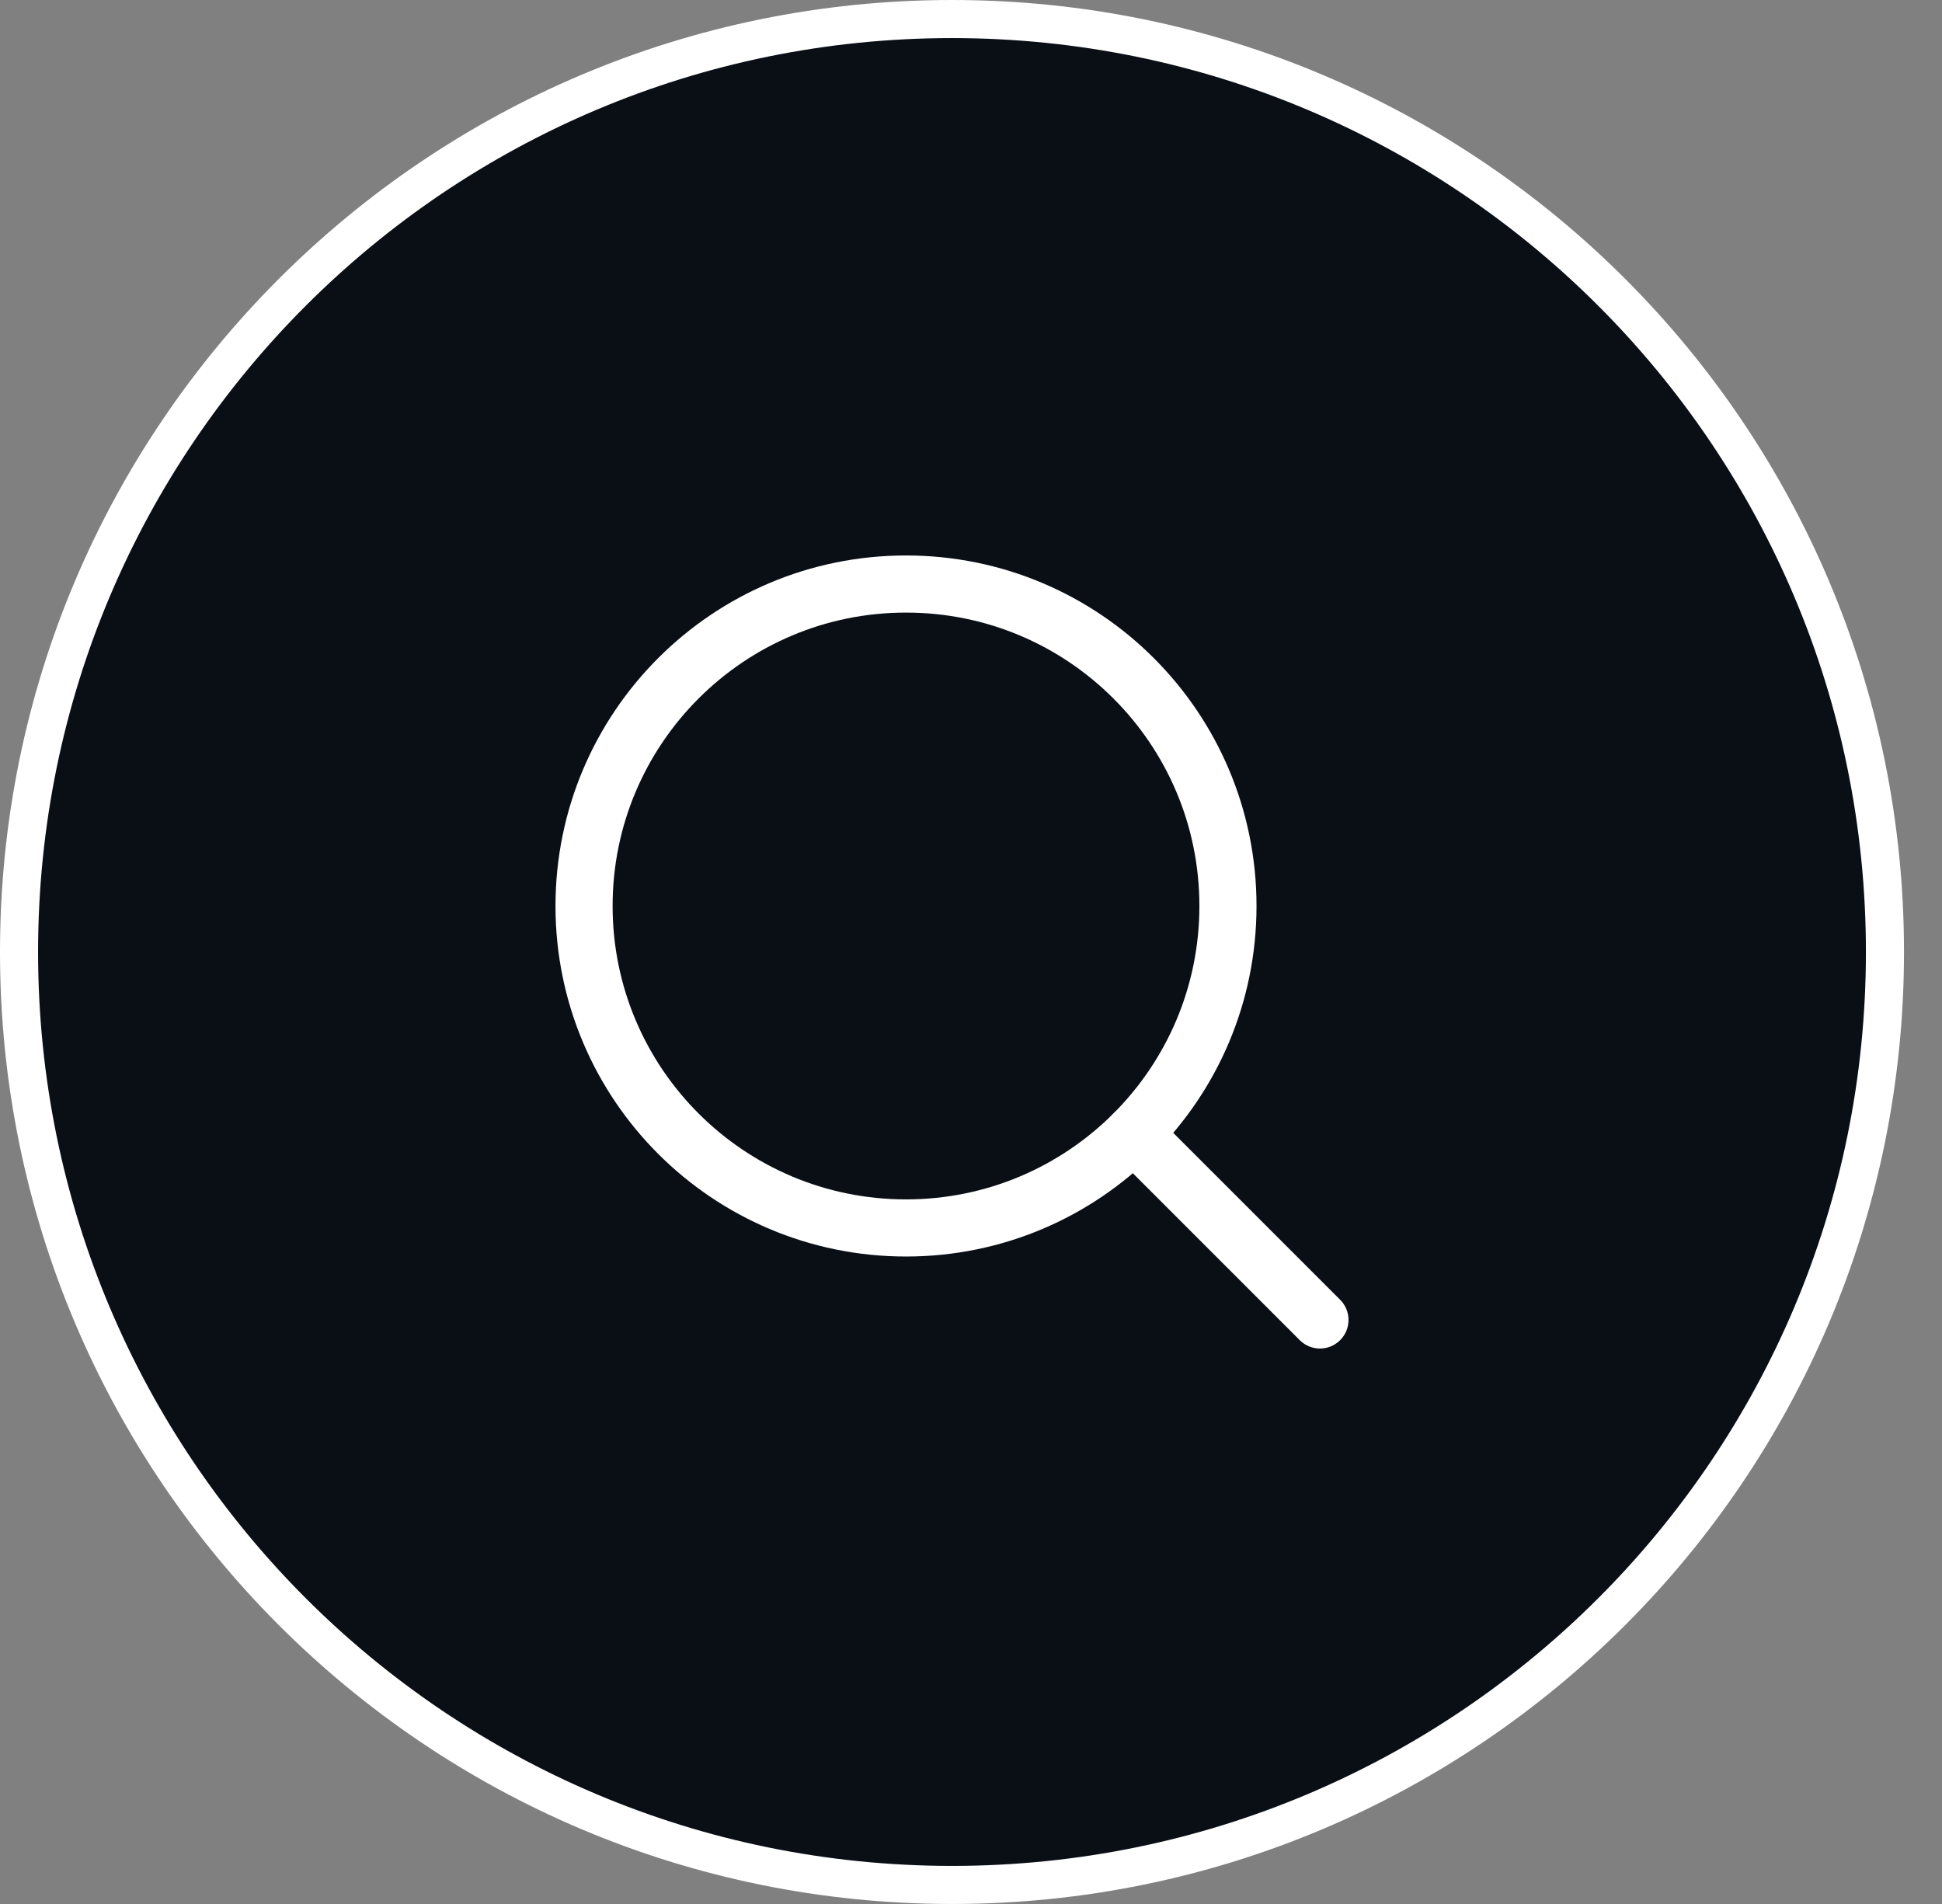 <svg width="51" height="50" viewBox="0 0 51 50" fill="none" xmlns="http://www.w3.org/2000/svg">
<rect x="0" y="0" width="51" height="50" fill="#808080" stroke="none"/>
<g clip-path="url(#clip0_3121_16114)">
<path d="M49.502 25C49.502 38.531 38.533 49.5 25.001 49.5C11.47 49.5 0.5 38.531 0.5 25C0.5 11.469 11.47 0.5 25.001 0.5C38.533 0.5 49.502 11.469 49.502 25Z" fill="#0A0F16" stroke="white"/>
<path d="M23.793 32.247C28.463 32.247 32.248 28.462 32.248 23.792C32.248 19.123 28.463 15.337 23.793 15.337C19.124 15.337 15.338 19.123 15.338 23.792C15.338 28.462 19.124 32.247 23.793 32.247Z" stroke="white" stroke-width="1.5" stroke-linecap="round" stroke-linejoin="round"/>
<path d="M29.772 29.771L34.664 34.663" stroke="white" stroke-width="1.5" stroke-linecap="round" stroke-linejoin="round"/>
</g>
<defs>
<clipPath id="clip0_3121_16114">
<rect width="50.002" height="50" fill="white"/>
</clipPath>
</defs>
</svg>
